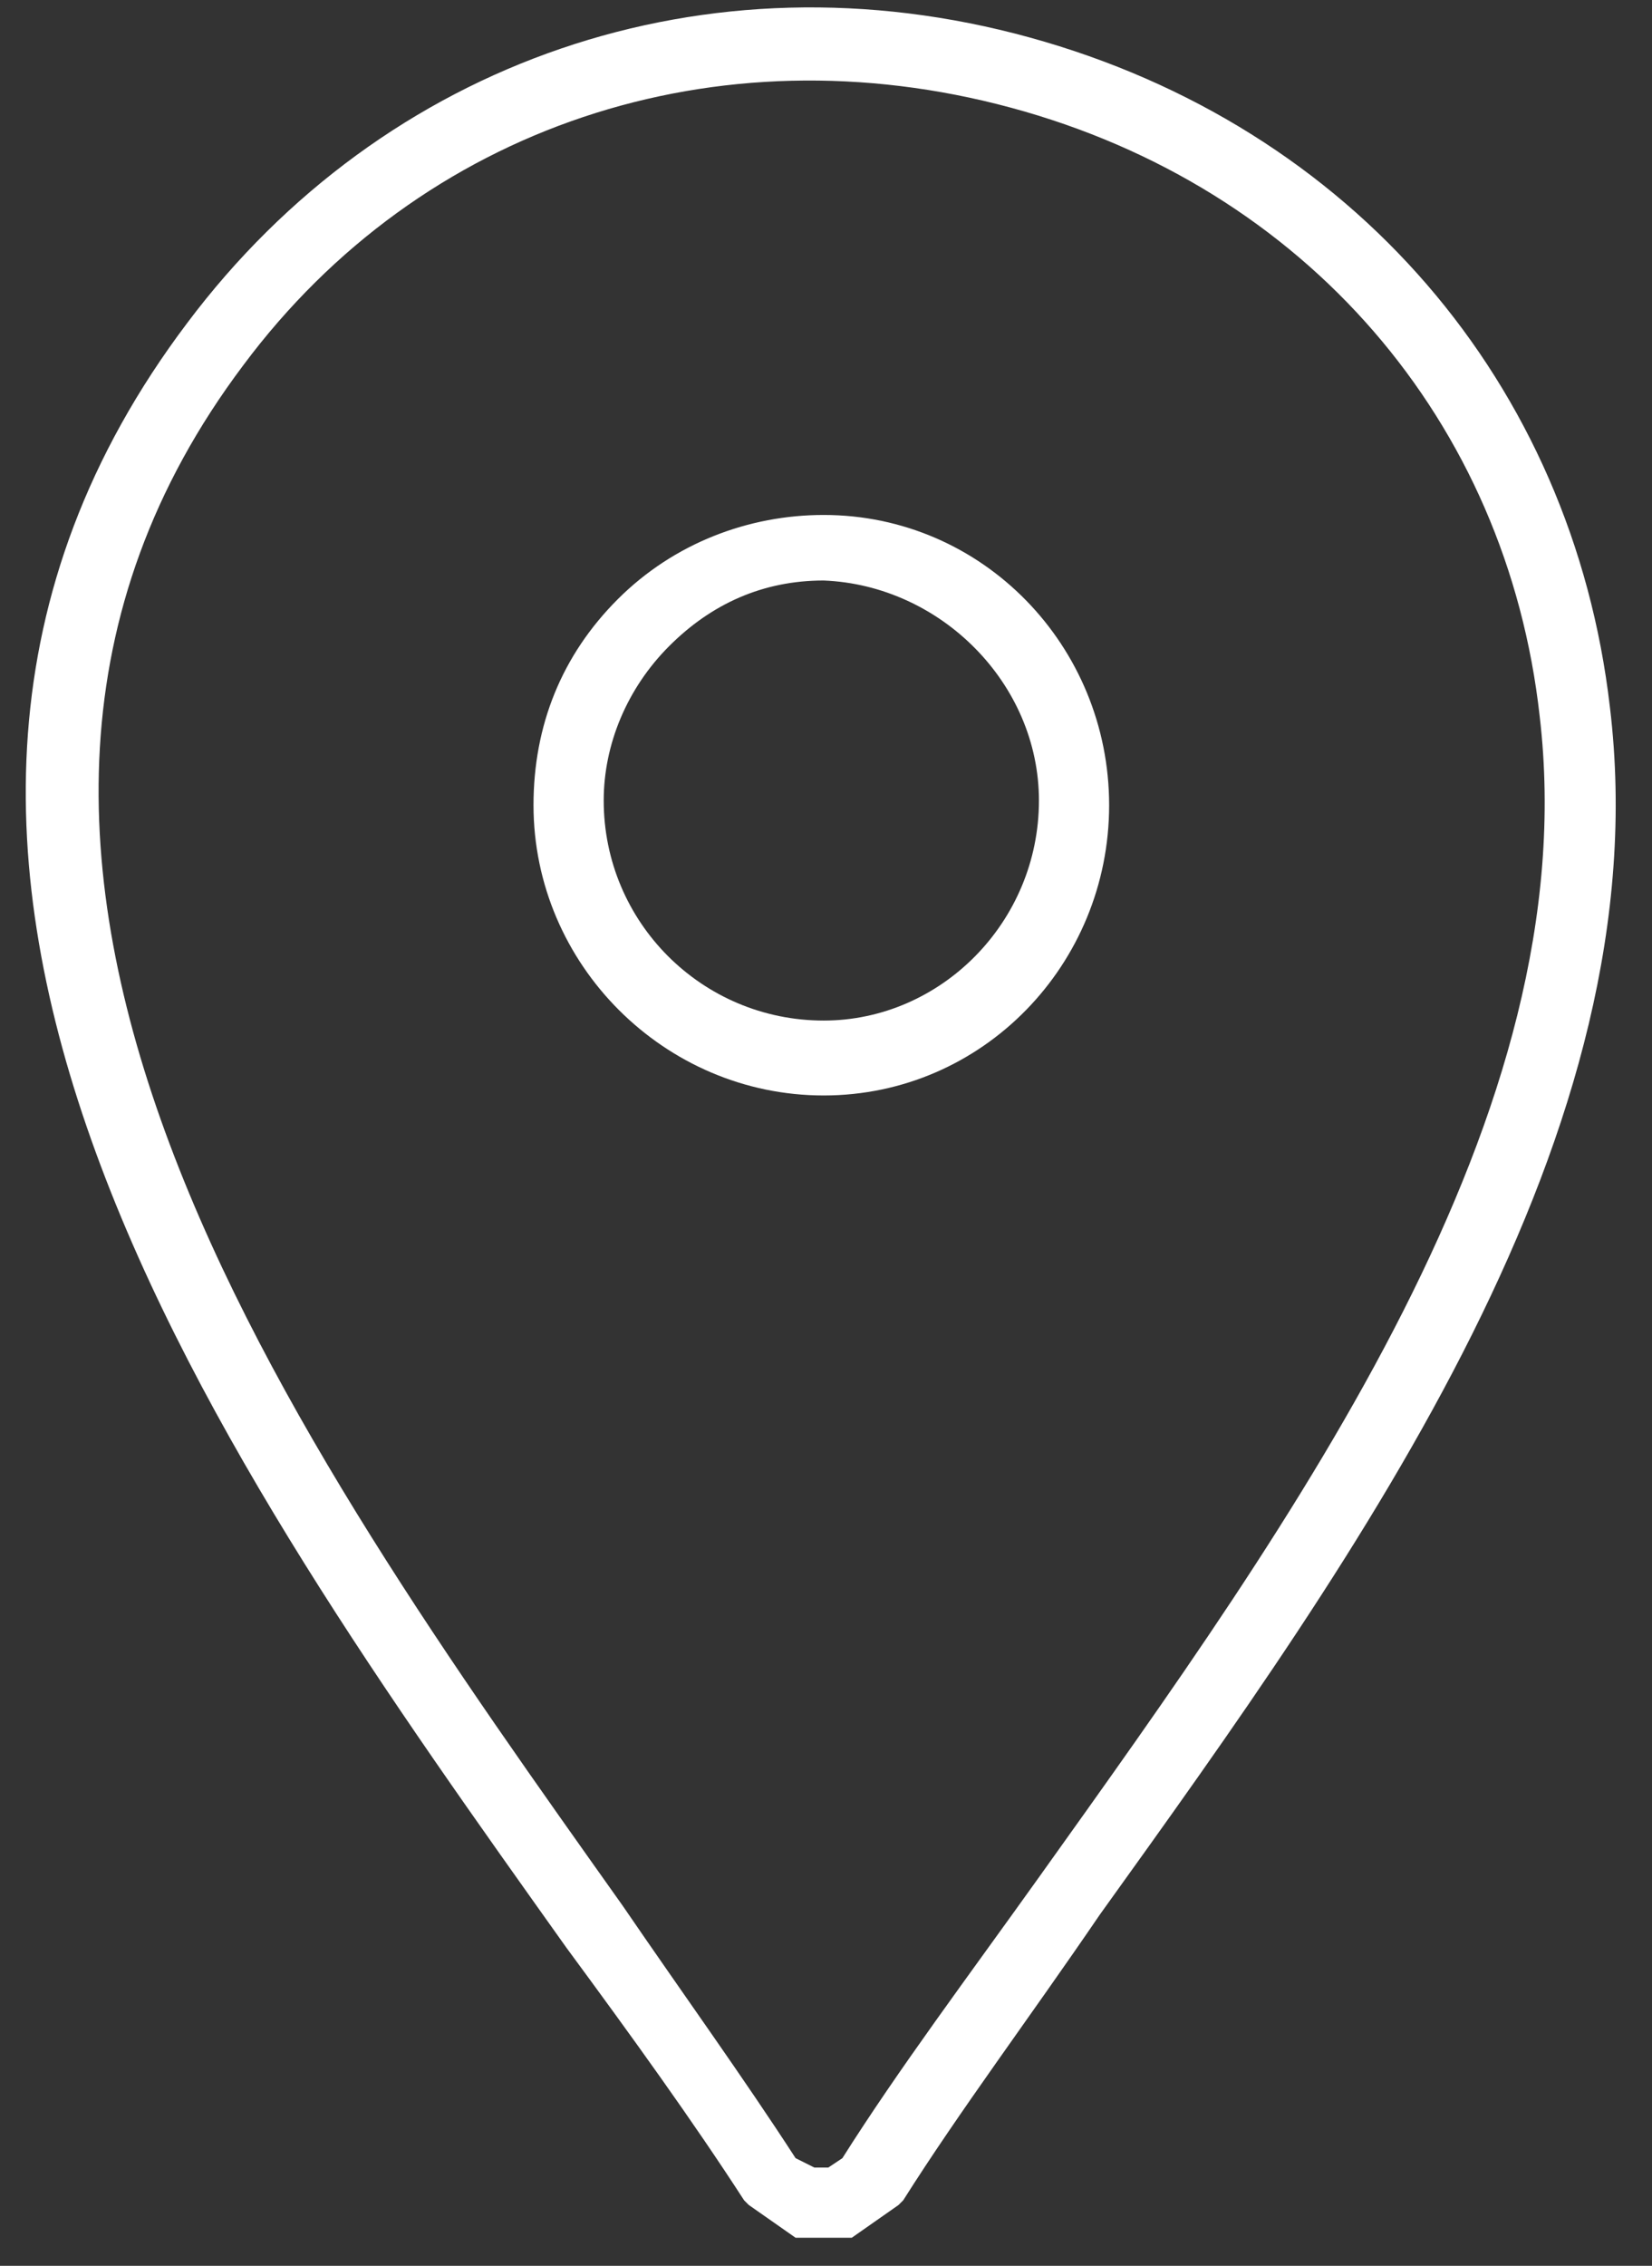 <?xml version="1.0" encoding="utf-8"?>
<!-- Generator: Adobe Illustrator 27.9.6, SVG Export Plug-In . SVG Version: 9.03 Build 54986)  -->
<svg version="1.1" id="Layer_1" xmlns="http://www.w3.org/2000/svg" xmlns:xlink="http://www.w3.org/1999/xlink" x="0px" y="0px"
	 viewBox="0 0 35.3 48.4" style="enable-background:new 0 0 35.3 48.4;" xml:space="preserve">
<rect x="0" y="0" width="35.3" height="48.4" fill="#333333" stroke="none"/>
<style type="text/css">
	.st0{fill:#FFFFFF;}
</style>
<g>
	<path class="st0" d="M34.4,15.1C33.6,8.2,28.9,2.7,22,0.8C15.1-1.1,8.2,1.3,4,6.9c-8.6,11.4,0.7,24.3,8.1,34.7
		c1.4,1.9,2.7,3.7,3.8,5.4l0.1,0.1l1,0.7h1.2l1-0.7l0.1-0.1c1.2-1.9,2.7-3.9,4.2-6.1C29.1,33.1,35.5,24.2,34.4,15.1z M22.2,40.1
		c-1.5,2.1-3,4.1-4.2,6l-0.3,0.2h-0.3l-0.4-0.2c-1.1-1.7-2.4-3.5-3.7-5.4c-7.1-10-16-22.4-8.1-32.9C9,2.7,15.3,0.6,21.6,2.3
		C27.9,4,32.2,9,32.9,15.3C33.9,23.8,27.7,32.4,22.2,40.1z"/>
	<path class="st0" d="M17.6,11C17.6,11,17.6,11,17.6,11c-1.6,0-3.2,0.6-4.4,1.8c-1.2,1.2-1.8,2.7-1.8,4.4c0,3.4,2.8,6.2,6.2,6.2
		c0,0,0,0,0,0c3.4,0,6.1-2.8,6.1-6.2h0C23.7,13.8,21,11,17.6,11z M22.2,17.1c0,2.6-2.1,4.7-4.6,4.7c0,0,0,0,0,0
		c-2.6,0-4.7-2.1-4.7-4.7c0-1.2,0.5-2.4,1.4-3.3c0.9-0.9,2-1.4,3.3-1.4c0,0,0,0,0,0C20.1,12.5,22.2,14.6,22.2,17.1L22.2,17.1z"/>
</g>
</svg>
